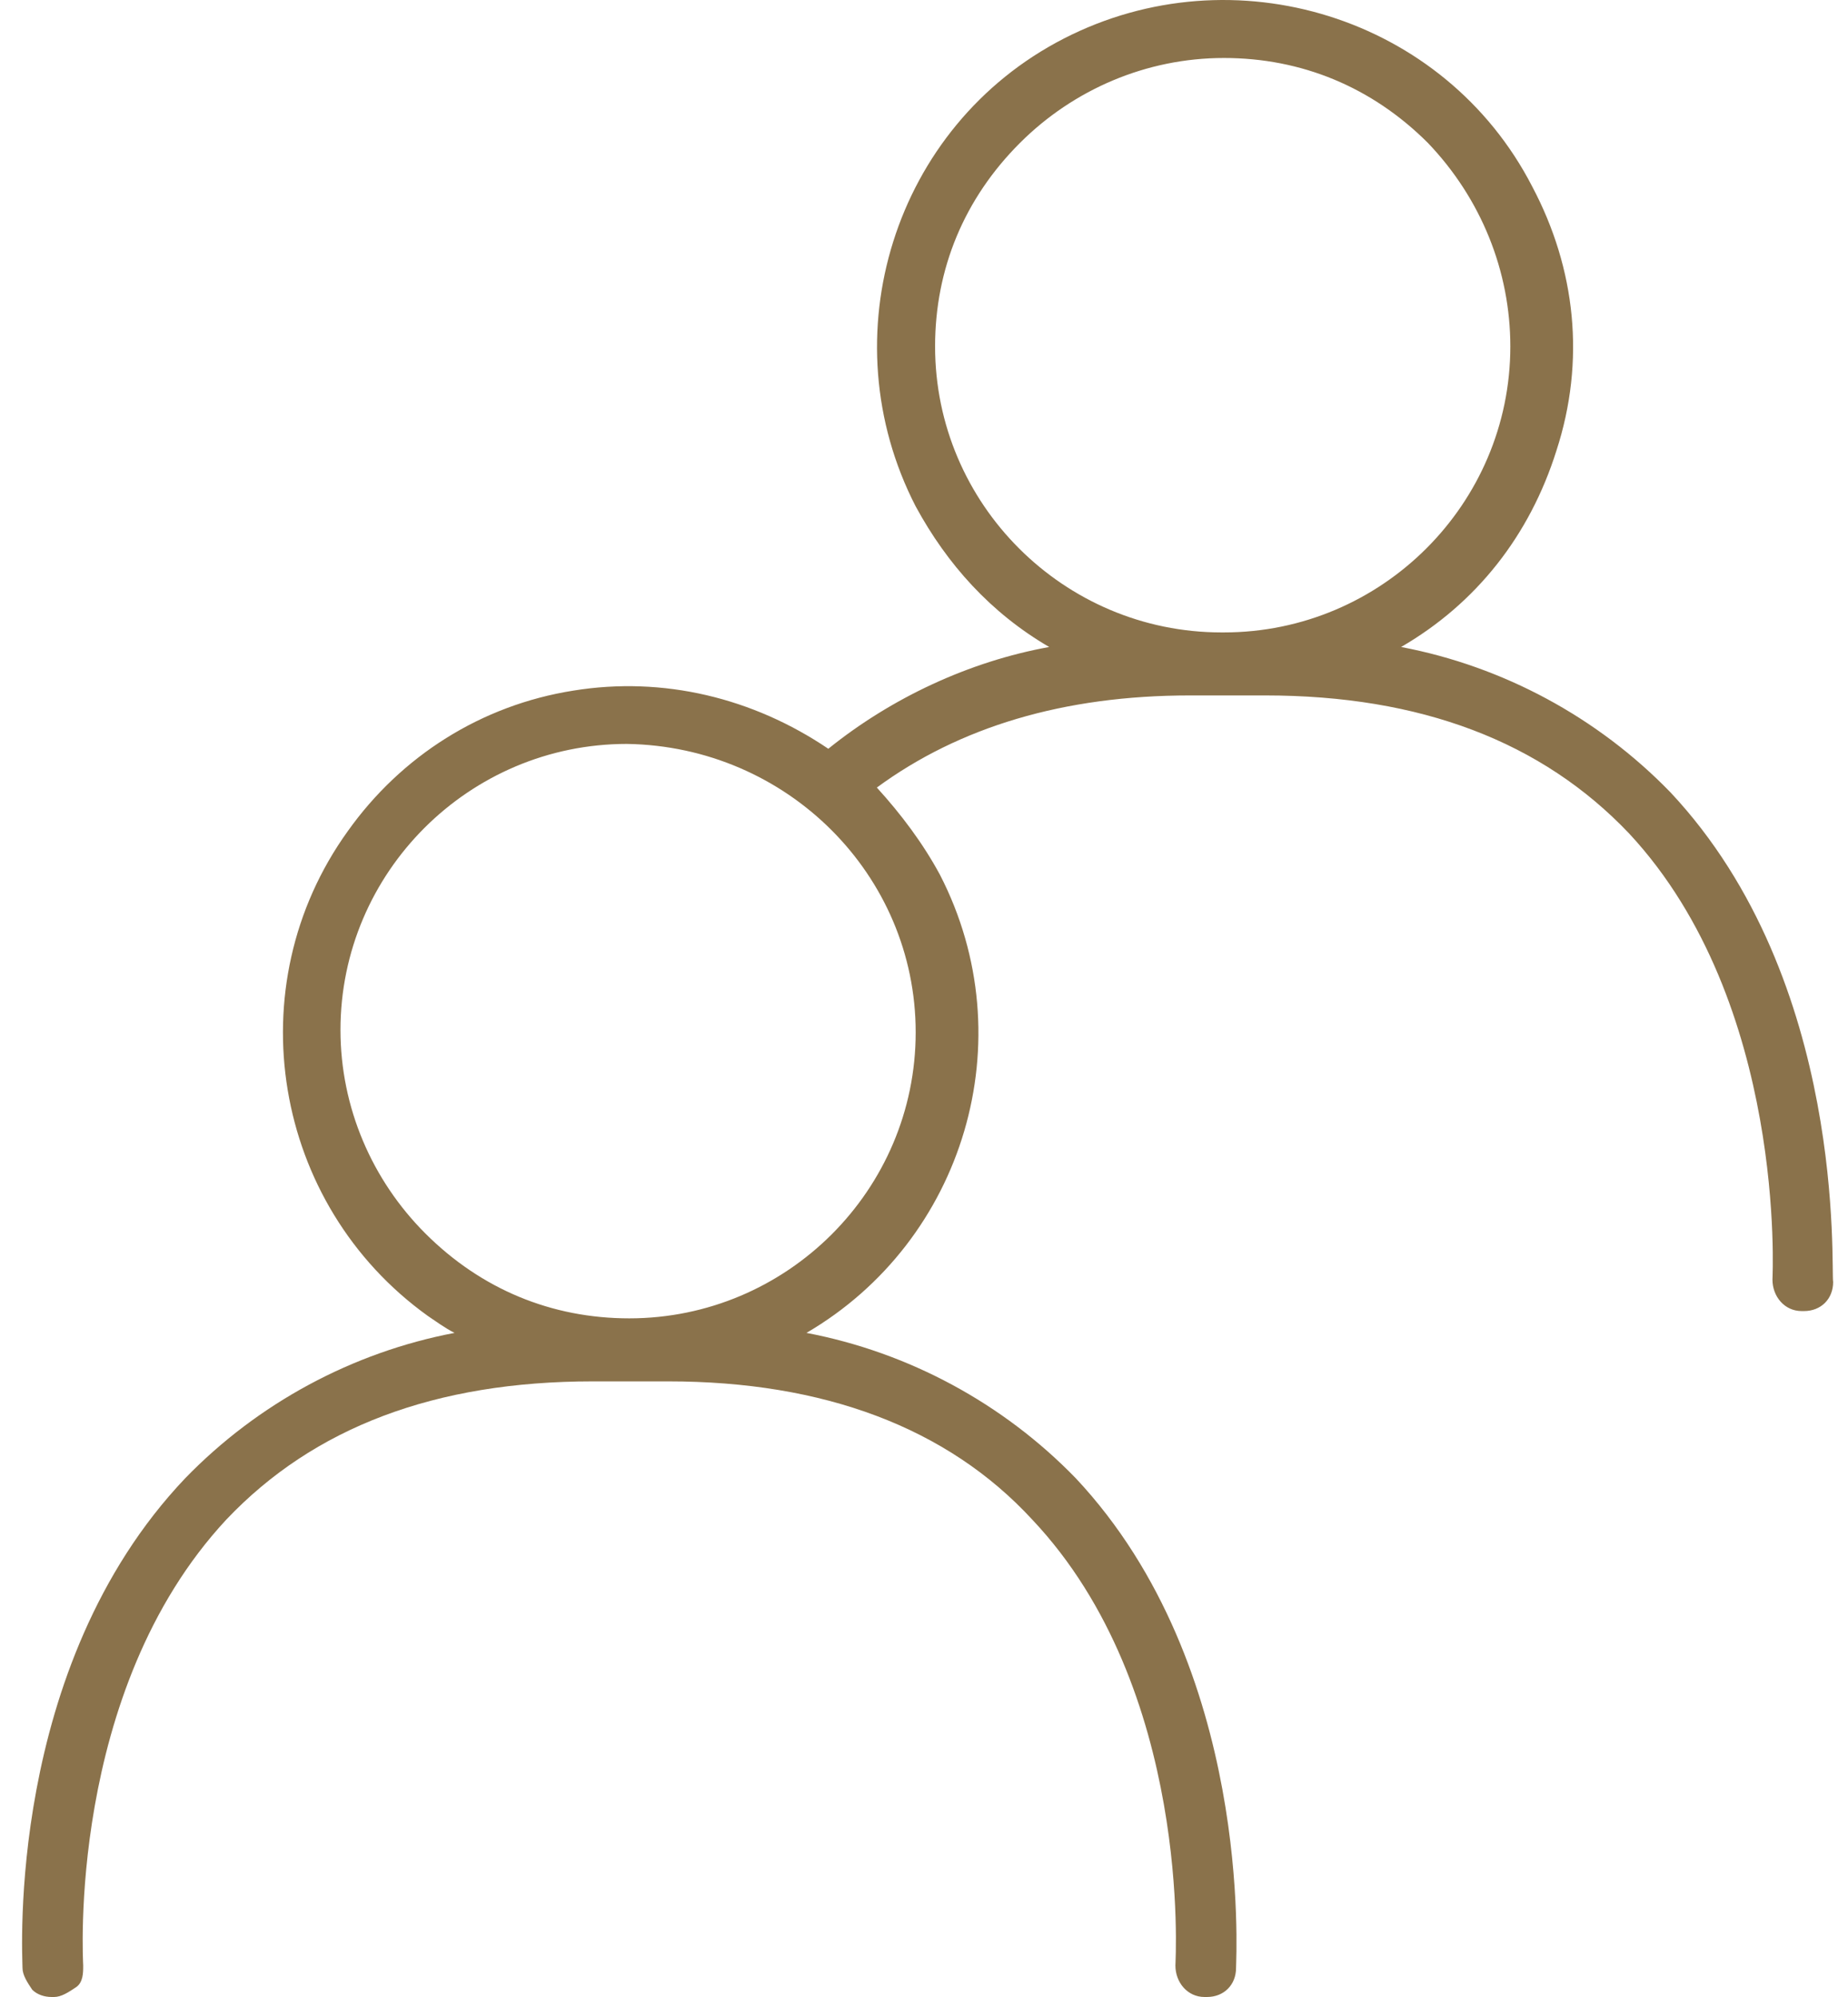 <svg width="50" height="54" viewBox="0 0 50 54" fill="none" xmlns="http://www.w3.org/2000/svg">
<path d="M45.198 21.427C43.228 19.395 40.667 18.019 37.909 17.495C39.944 16.315 41.389 14.48 42.111 12.186C42.9 9.761 42.637 7.27 41.455 5.042C39.091 0.454 33.378 -1.315 28.781 1.044C24.184 3.404 22.411 9.106 24.775 13.693C25.629 15.266 26.811 16.577 28.387 17.495C26.22 17.888 24.119 18.871 22.411 20.247C20.375 18.871 17.946 18.281 15.516 18.674C13.021 19.067 10.854 20.444 9.409 22.476C6.388 26.67 7.373 32.569 11.576 35.584C11.773 35.715 12.036 35.911 12.298 36.042C9.54 36.567 6.979 37.943 5.009 39.975C0.15 45.087 0.609 52.886 0.609 53.214C0.609 53.41 0.741 53.607 0.872 53.803C1.003 53.935 1.2 54 1.397 54H1.463C1.66 54 1.857 53.869 2.054 53.738C2.251 53.607 2.251 53.345 2.251 53.148C2.251 53.083 1.791 45.742 6.125 41.089C8.489 38.598 11.773 37.353 16.041 37.353H18.077C22.28 37.353 25.629 38.598 27.927 41.089C32.261 45.677 31.802 53.017 31.802 53.148C31.802 53.607 32.13 54 32.59 54H32.655C33.115 54 33.443 53.672 33.443 53.214C33.443 52.886 33.903 45.087 29.109 39.975C27.139 37.943 24.578 36.567 21.82 36.042C26.088 33.552 27.73 28.112 25.432 23.655C24.972 22.803 24.381 22.017 23.724 21.296C25.957 19.657 28.781 18.805 32.196 18.805H34.231C38.434 18.805 41.718 20.051 44.081 22.541C48.35 27.129 47.956 34.535 47.956 34.6C47.956 35.059 48.284 35.452 48.744 35.452H48.81C49.269 35.452 49.598 35.125 49.598 34.666C49.532 34.338 49.992 26.539 45.198 21.427ZM24.775 27.915C24.775 32.175 21.295 35.649 17.026 35.649C14.925 35.649 13.021 34.863 11.51 33.355C10.066 31.913 9.212 29.947 9.212 27.85C9.212 23.59 12.692 20.116 16.961 20.116C21.295 20.182 24.775 23.655 24.775 27.915ZM40.864 9.368C40.864 13.628 37.383 17.101 33.115 17.101H33.049C28.781 17.101 25.3 13.628 25.3 9.368C25.3 7.27 26.088 5.37 27.599 3.862C29.044 2.421 31.014 1.568 33.115 1.568C35.216 1.568 37.121 2.355 38.631 3.862C40.076 5.37 40.864 7.336 40.864 9.368Z" fill="#8A724B"/>
</svg>
